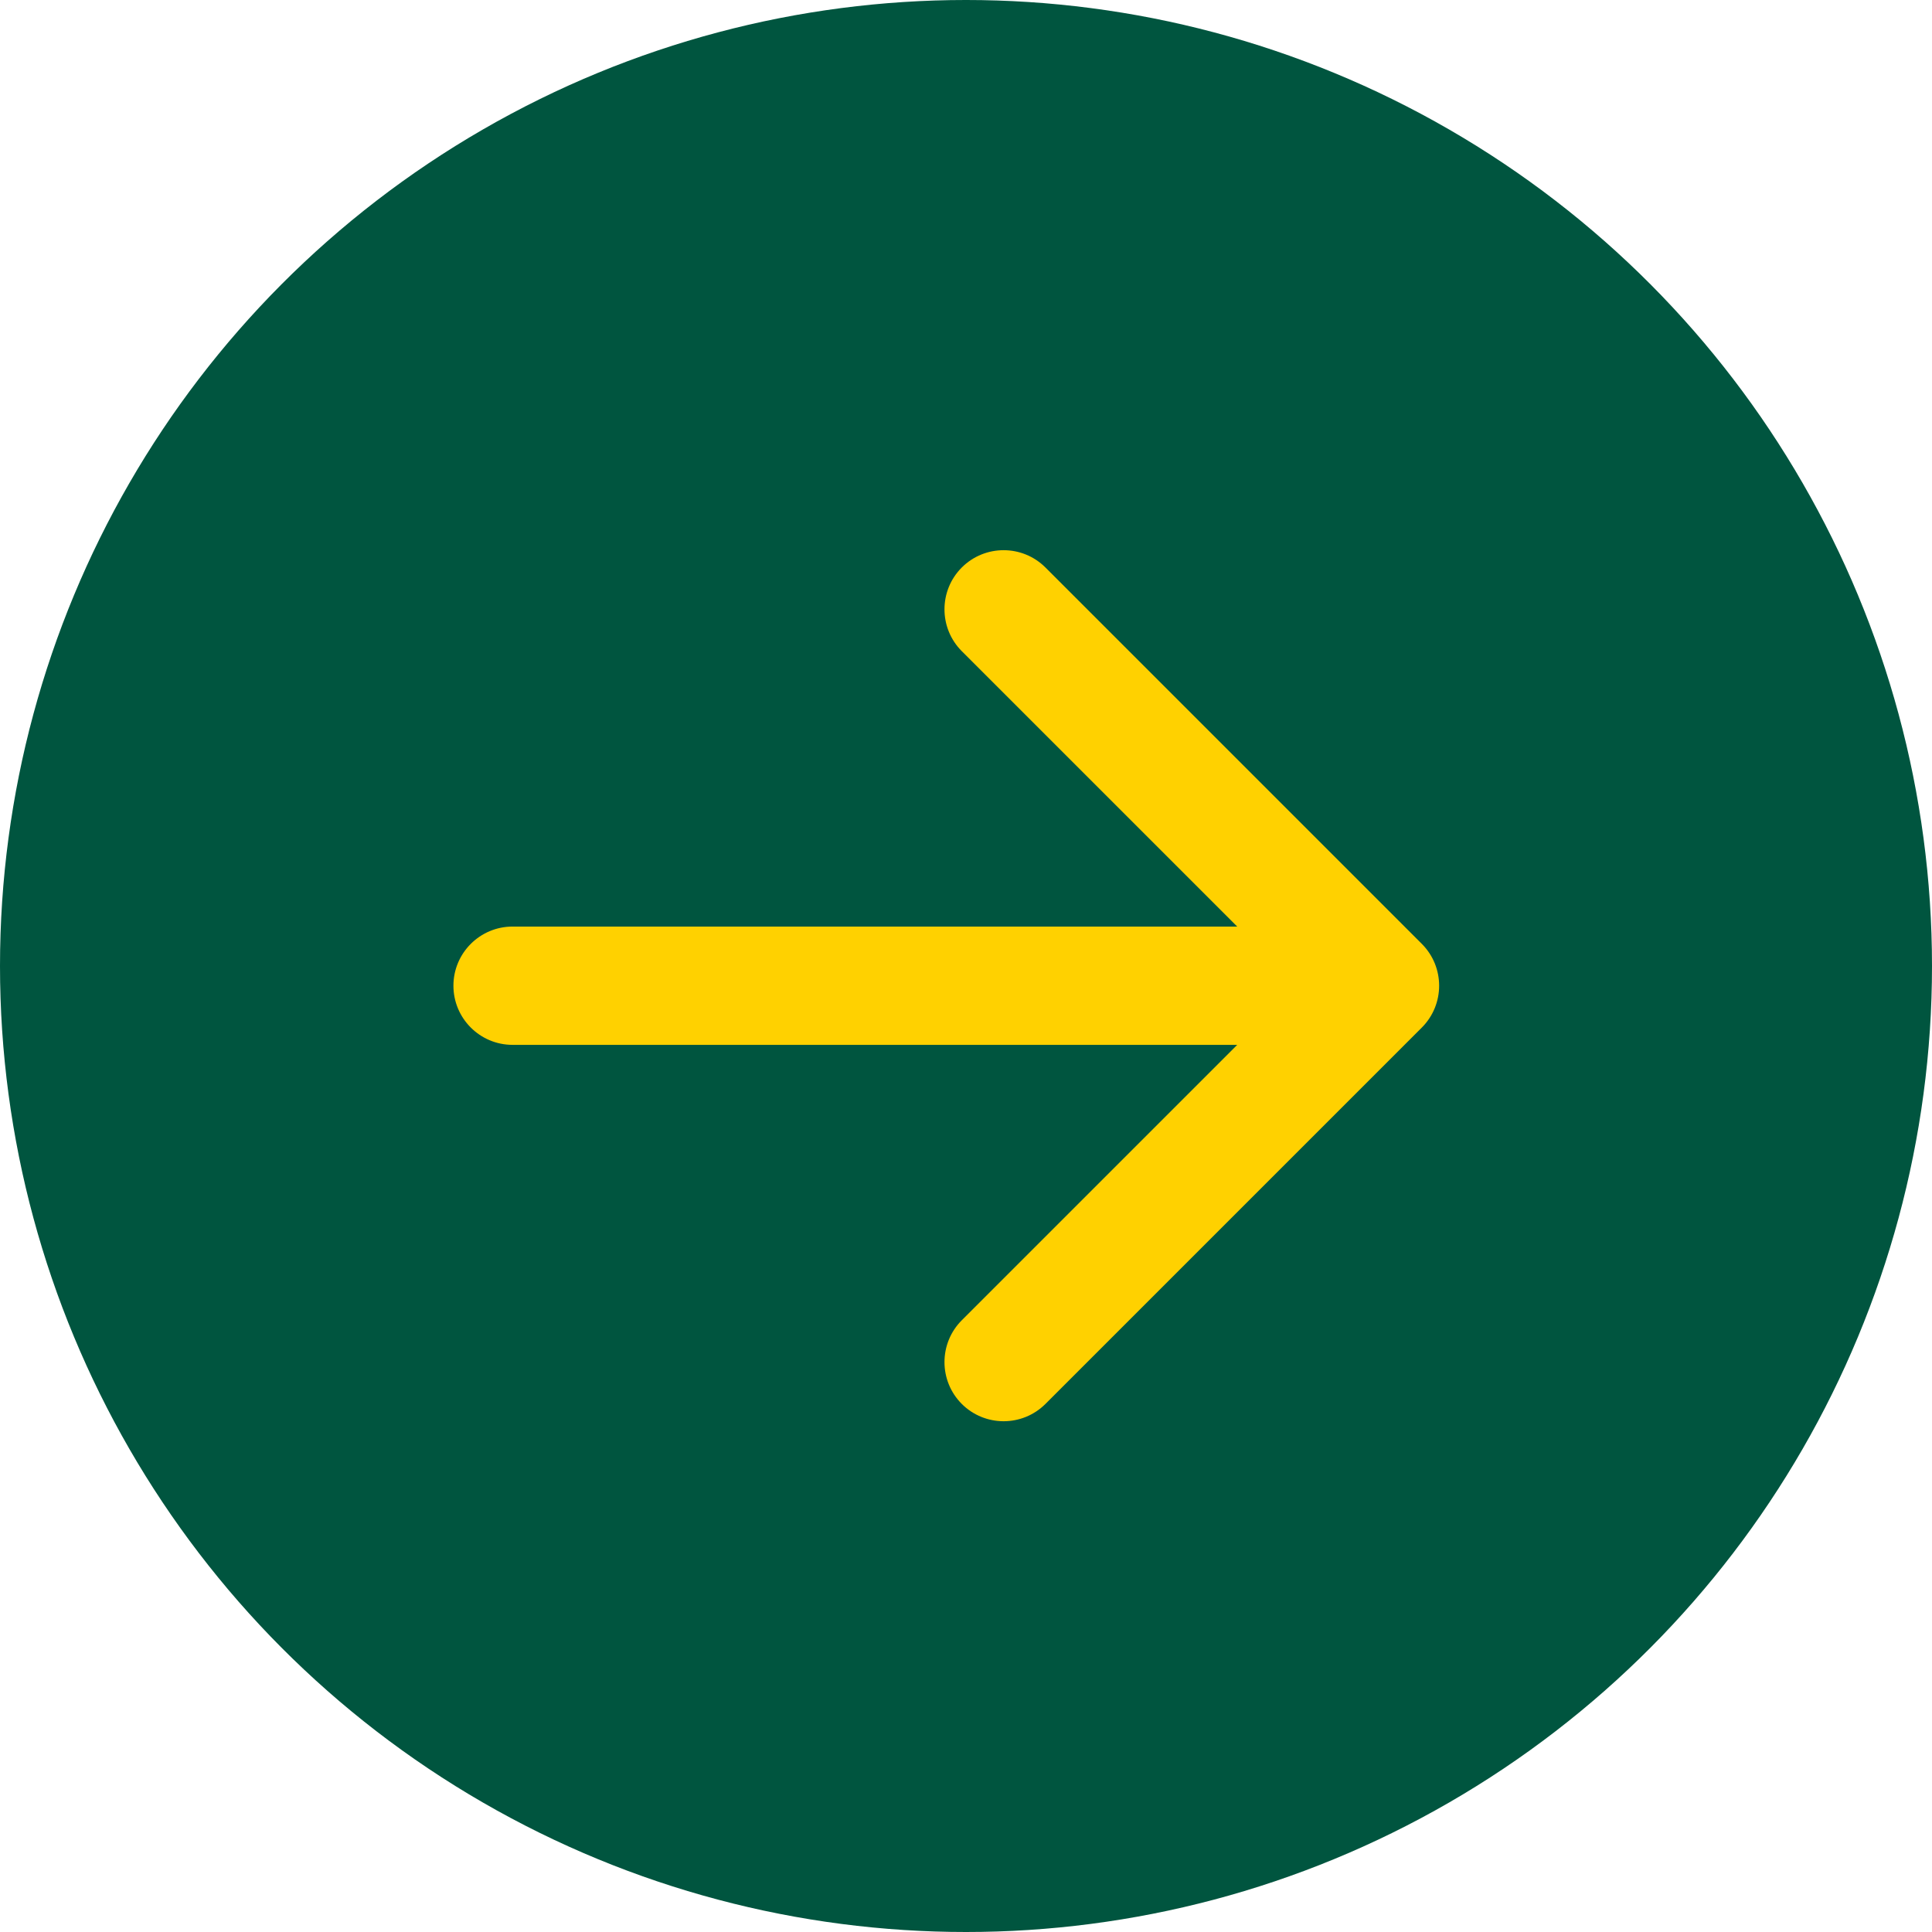 <svg width="49" height="49" viewBox="0 0 49 49" fill="none" xmlns="http://www.w3.org/2000/svg">
<circle cx="24.5" cy="24.5" r="24.5" transform="matrix(-1 0 0 1 49 0)" fill="#00553F"/>
<path d="M36.061 23.939C36.646 24.525 36.646 25.475 36.061 26.061L26.515 35.607C25.929 36.192 24.979 36.192 24.393 35.607C23.808 35.021 23.808 34.071 24.393 33.485L32.879 25L24.393 16.515C23.808 15.929 23.808 14.979 24.393 14.393C24.979 13.808 25.929 13.808 26.515 14.393L36.061 23.939ZM13 26.5C12.172 26.5 11.5 25.828 11.5 25C11.5 24.172 12.172 23.5 13 23.5V26.5ZM35 25V26.5H13V25V23.5H35V25Z" fill="#FFD100"/>
</svg>
